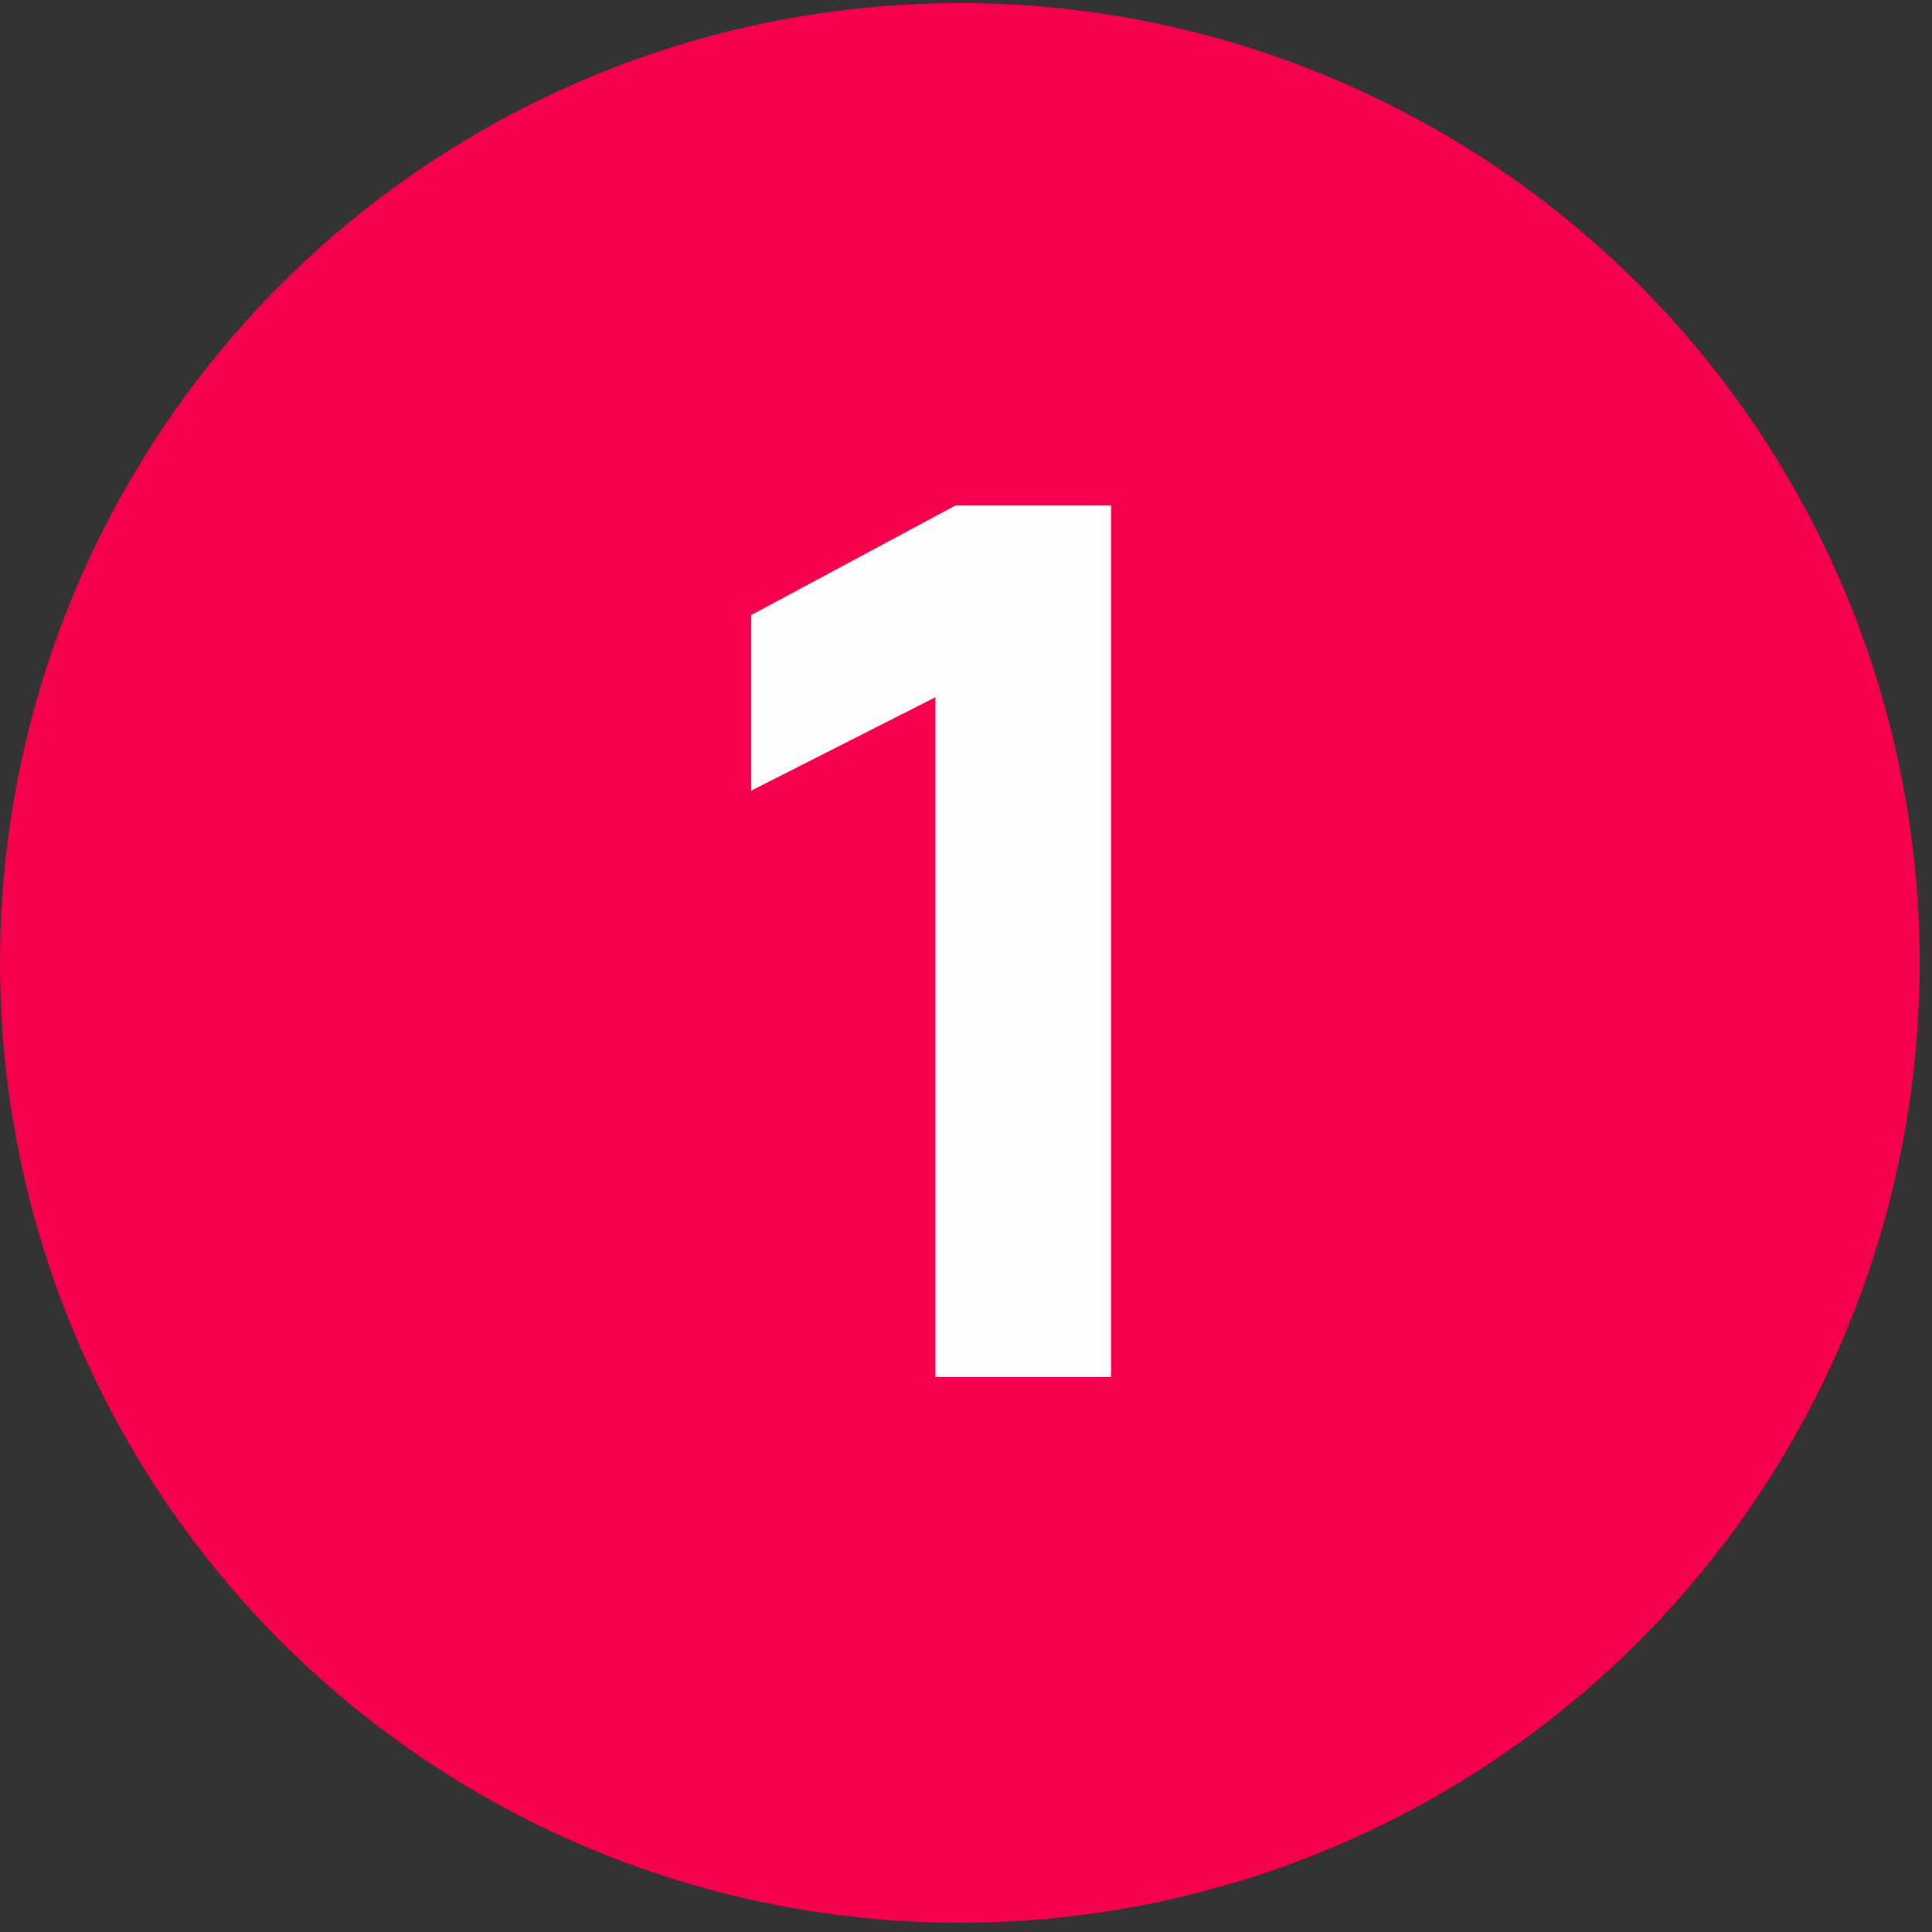 <?xml version="1.0" encoding="UTF-8"?> <svg xmlns="http://www.w3.org/2000/svg" width="26" height="26" viewBox="0 0 26 26" fill="none"><rect x="0" y="0" width="26" height="26" fill="#333333" stroke="none"/> <circle cx="12.917" cy="12.958" r="12.917" fill="#F6004D"></circle> <path d="M14.952 18.532H12.589V9.383L10.11 10.64V8.277L12.858 6.803H14.952V18.532Z" fill="#FDFDFD"></path> </svg> 